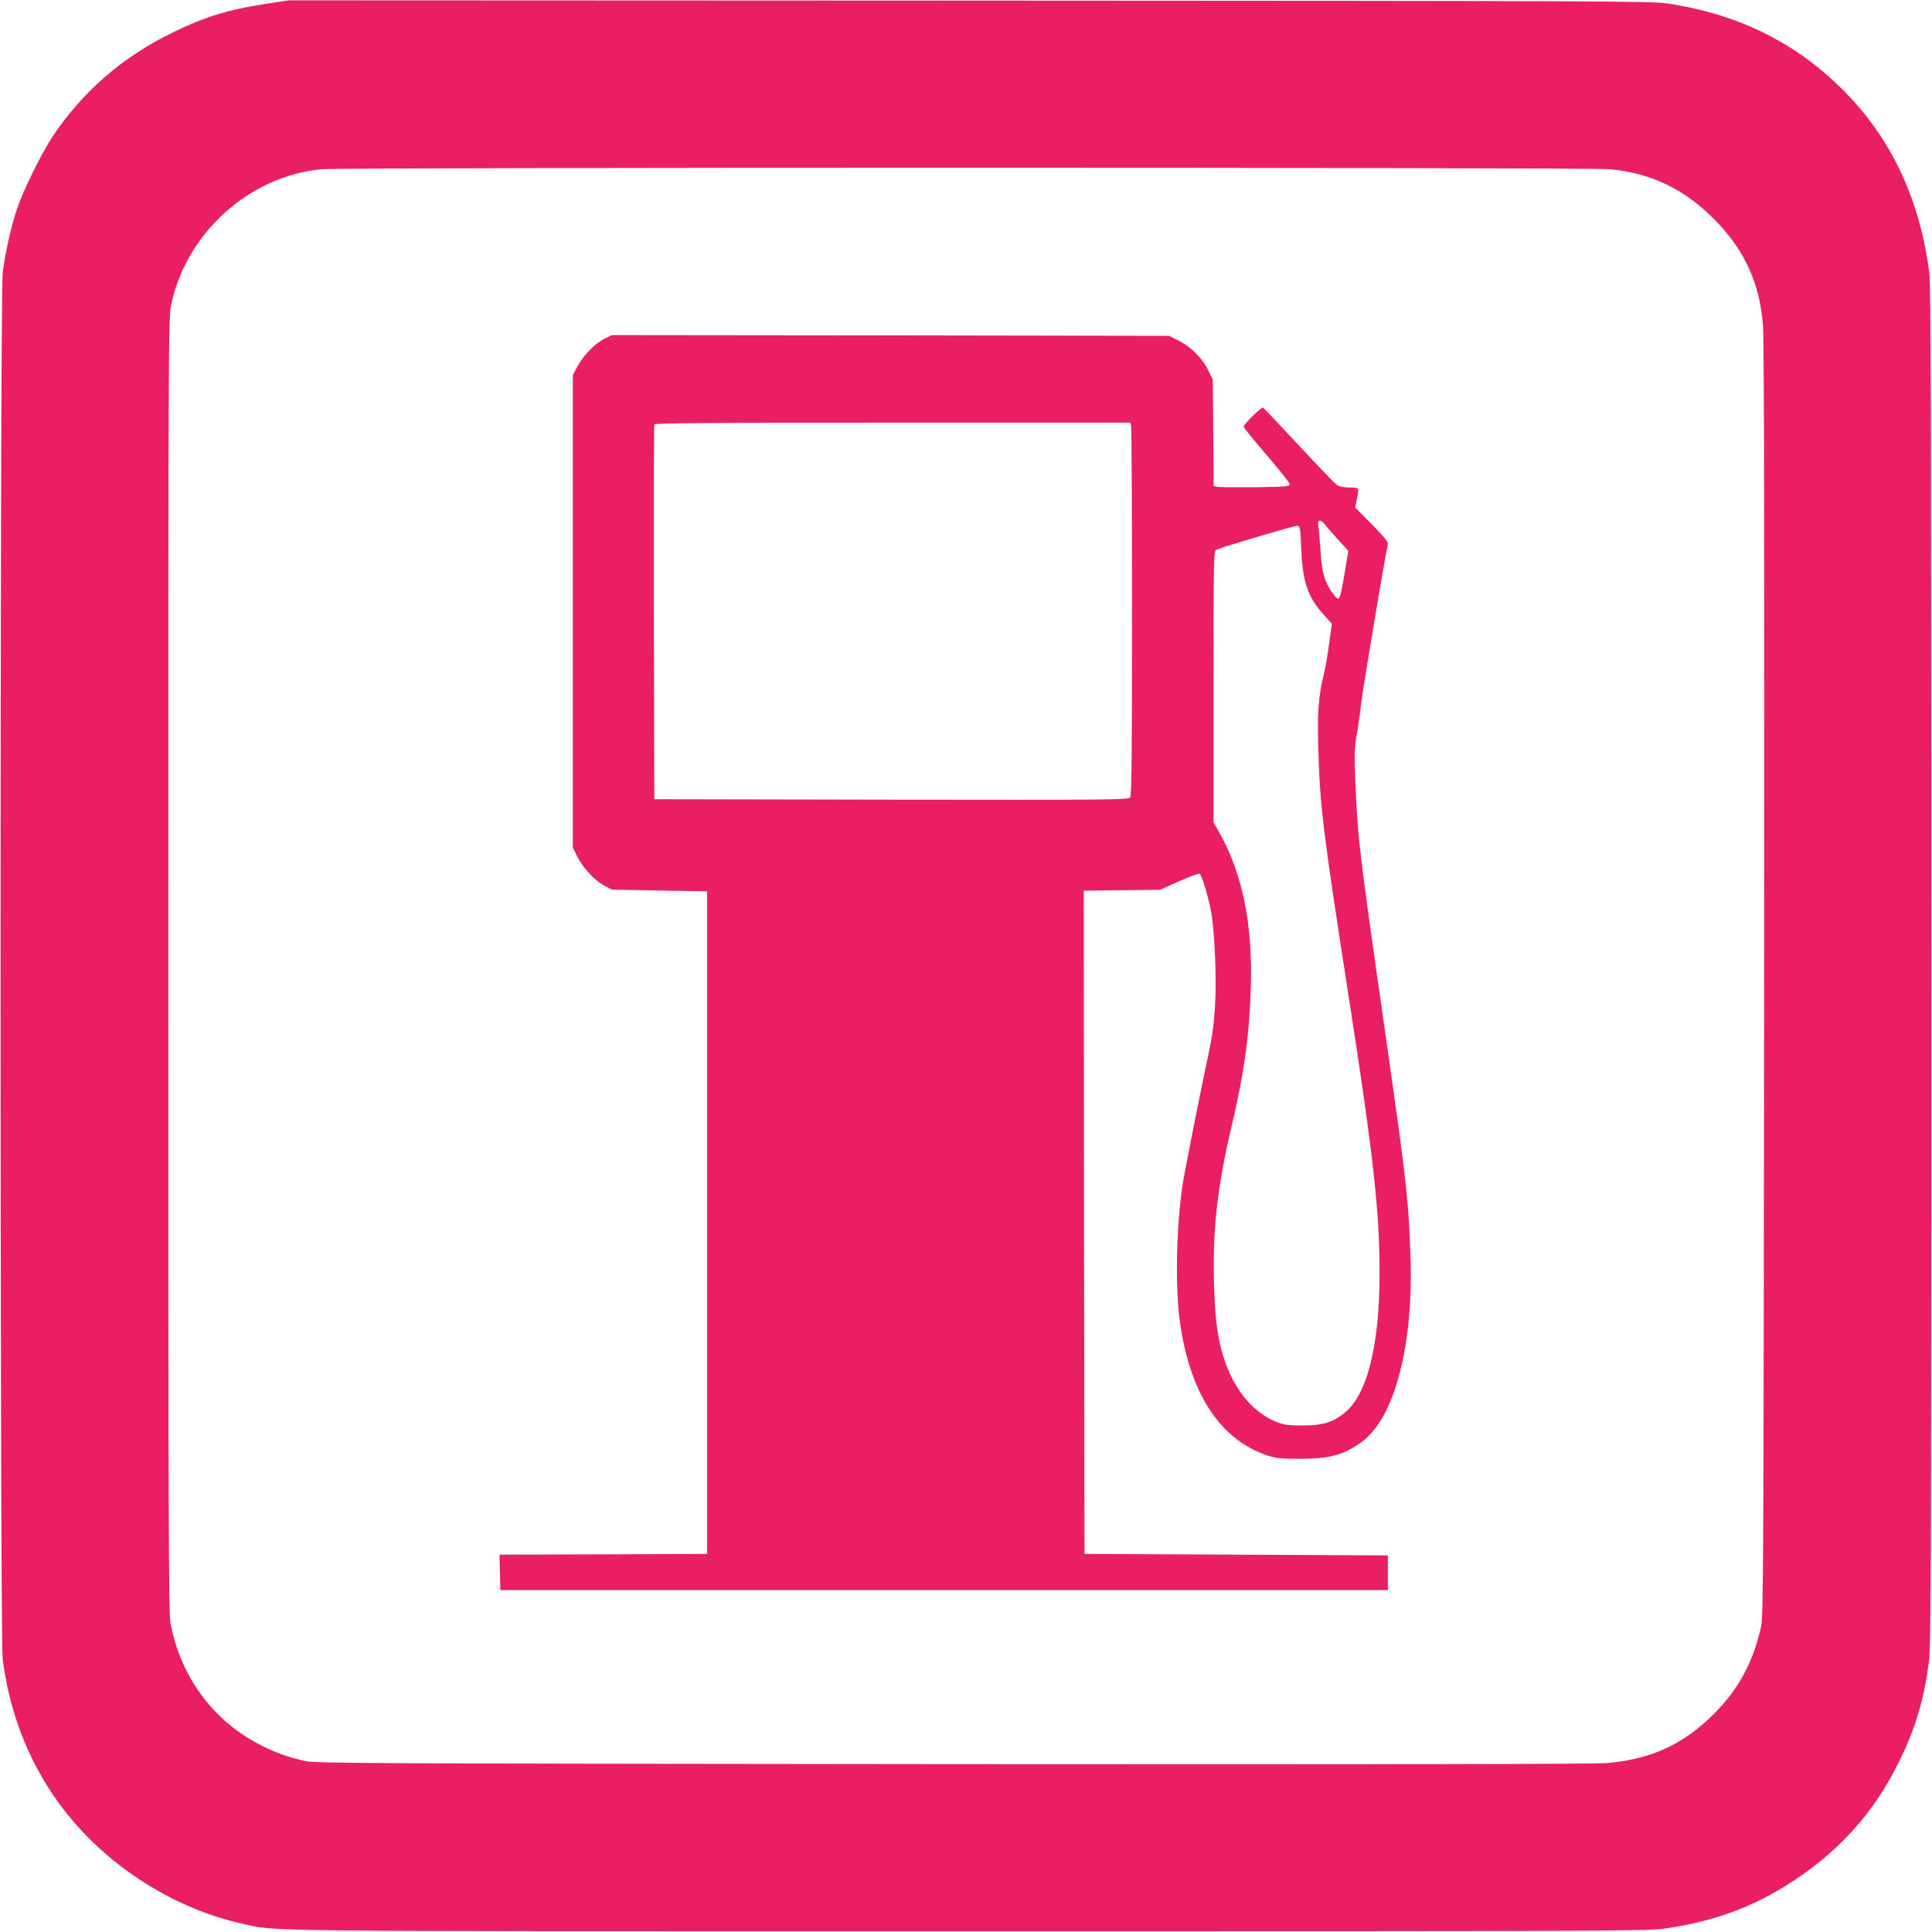 <?xml version="1.0" standalone="no"?>
<!DOCTYPE svg PUBLIC "-//W3C//DTD SVG 20010904//EN"
 "http://www.w3.org/TR/2001/REC-SVG-20010904/DTD/svg10.dtd">
<svg version="1.0" xmlns="http://www.w3.org/2000/svg"
 width="1280pt" height="1280pt" viewBox="0 0 1280 1280"
 preserveAspectRatio="xMidYMid meet">
<g transform="translate(0,1280) scale(0.1,-0.1)"
fill="#e91e63" stroke="none">
<path d="M1765 12775 c-254 -39 -405 -85 -620 -190 -331 -160 -598 -392 -797
-690 -74 -112 -196 -360 -236 -481 -38 -113 -77 -288 -94 -419 -19 -148 -19
-9042 0 -9190 81 -618 400 -1127 917 -1464 208 -136 438 -234 666 -285 247
-54 -39 -51 4804 -51 4267 0 4506 1 4625 18 306 44 558 132 797 281 343 212
588 481 758 831 104 214 157 387 192 635 17 119 18 358 18 4625 0 3661 -2
4519 -13 4600 -63 480 -245 873 -551 1188 -317 327 -711 525 -1186 594 -113
16 -394 17 -4625 19 l-4505 2 -150 -23z m8898 -1096 c279 -24 510 -138 712
-350 189 -198 283 -409 305 -682 8 -92 10 -1411 8 -4342 -4 -3915 -5 -4215
-21 -4285 -54 -236 -147 -409 -311 -574 -202 -203 -419 -303 -713 -327 -87 -7
-1482 -9 -4338 -7 -3915 4 -4215 5 -4285 21 -118 27 -198 56 -302 110 -310
160 -525 455 -589 807 -12 63 -14 783 -14 4355 0 4094 1 4284 18 4370 97 479
519 861 1000 904 141 13 8387 13 8530 0z"/>
<path d="M4003 10555 c-62 -31 -141 -113 -179 -186 l-29 -54 0 -1565 0 -1565
28 -57 c37 -76 118 -163 181 -196 l51 -26 315 -6 315 -5 0 -2195 0 -2195 -688
-3 -688 -2 3 -118 3 -117 2940 0 2940 0 0 115 0 115 -1005 5 -1005 5 -3 2197
-2 2197 252 3 253 3 126 56 c70 31 131 54 137 50 15 -9 60 -161 77 -257 23
-134 36 -448 25 -614 -11 -166 -15 -190 -75 -475 -41 -196 -93 -459 -130 -654
-48 -262 -62 -689 -31 -943 61 -486 263 -804 581 -910 61 -20 90 -23 220 -23
196 0 296 28 411 115 215 162 339 640 319 1225 -13 378 -27 501 -165 1465
-178 1242 -184 1299 -200 1669 -8 201 -7 235 10 330 10 58 23 149 28 201 8 77
159 982 177 1054 3 15 -25 49 -106 132 l-111 112 11 52 c17 81 18 80 -46 80
-32 0 -68 6 -80 13 -13 6 -127 125 -254 262 -128 138 -236 252 -241 254 -13 4
-128 -109 -128 -126 0 -7 69 -92 153 -189 83 -97 152 -183 152 -192 0 -15 -23
-17 -230 -20 -126 -1 -240 0 -252 3 l-22 5 -3 353 -3 352 -33 67 c-38 78 -117
154 -202 196 l-55 27 -1845 3 -1846 2 -51 -25z m3491 -577 c3 -13 6 -568 6
-1234 0 -953 -3 -1214 -12 -1227 -12 -16 -116 -17 -1583 -15 l-1570 3 -3 1235
c-1 679 0 1241 3 1248 3 9 328 12 1579 12 l1574 0 6 -22z m1283 -652 c10 -13
49 -58 87 -100 l69 -76 -23 -138 c-12 -75 -27 -148 -32 -161 -7 -20 -11 -21
-25 -10 -8 8 -26 30 -38 49 -44 71 -57 122 -66 260 -5 74 -12 150 -15 167 -8
41 15 45 43 9z m-156 -166 c9 -215 45 -319 150 -434 l53 -58 -18 -131 c-9 -73
-26 -166 -36 -208 -34 -136 -43 -250 -36 -484 10 -382 31 -553 201 -1645 163
-1047 205 -1423 205 -1835 0 -485 -84 -813 -237 -930 -80 -61 -142 -79 -273
-79 -96 0 -124 4 -172 23 -121 47 -228 154 -298 296 -79 161 -110 326 -117
628 -9 360 22 633 117 1037 83 351 117 596 127 915 13 424 -55 758 -211 1033
l-36 64 0 899 c0 847 1 900 18 907 56 23 520 160 537 159 19 -2 20 -12 26
-157z"/>
</g>
</svg>
